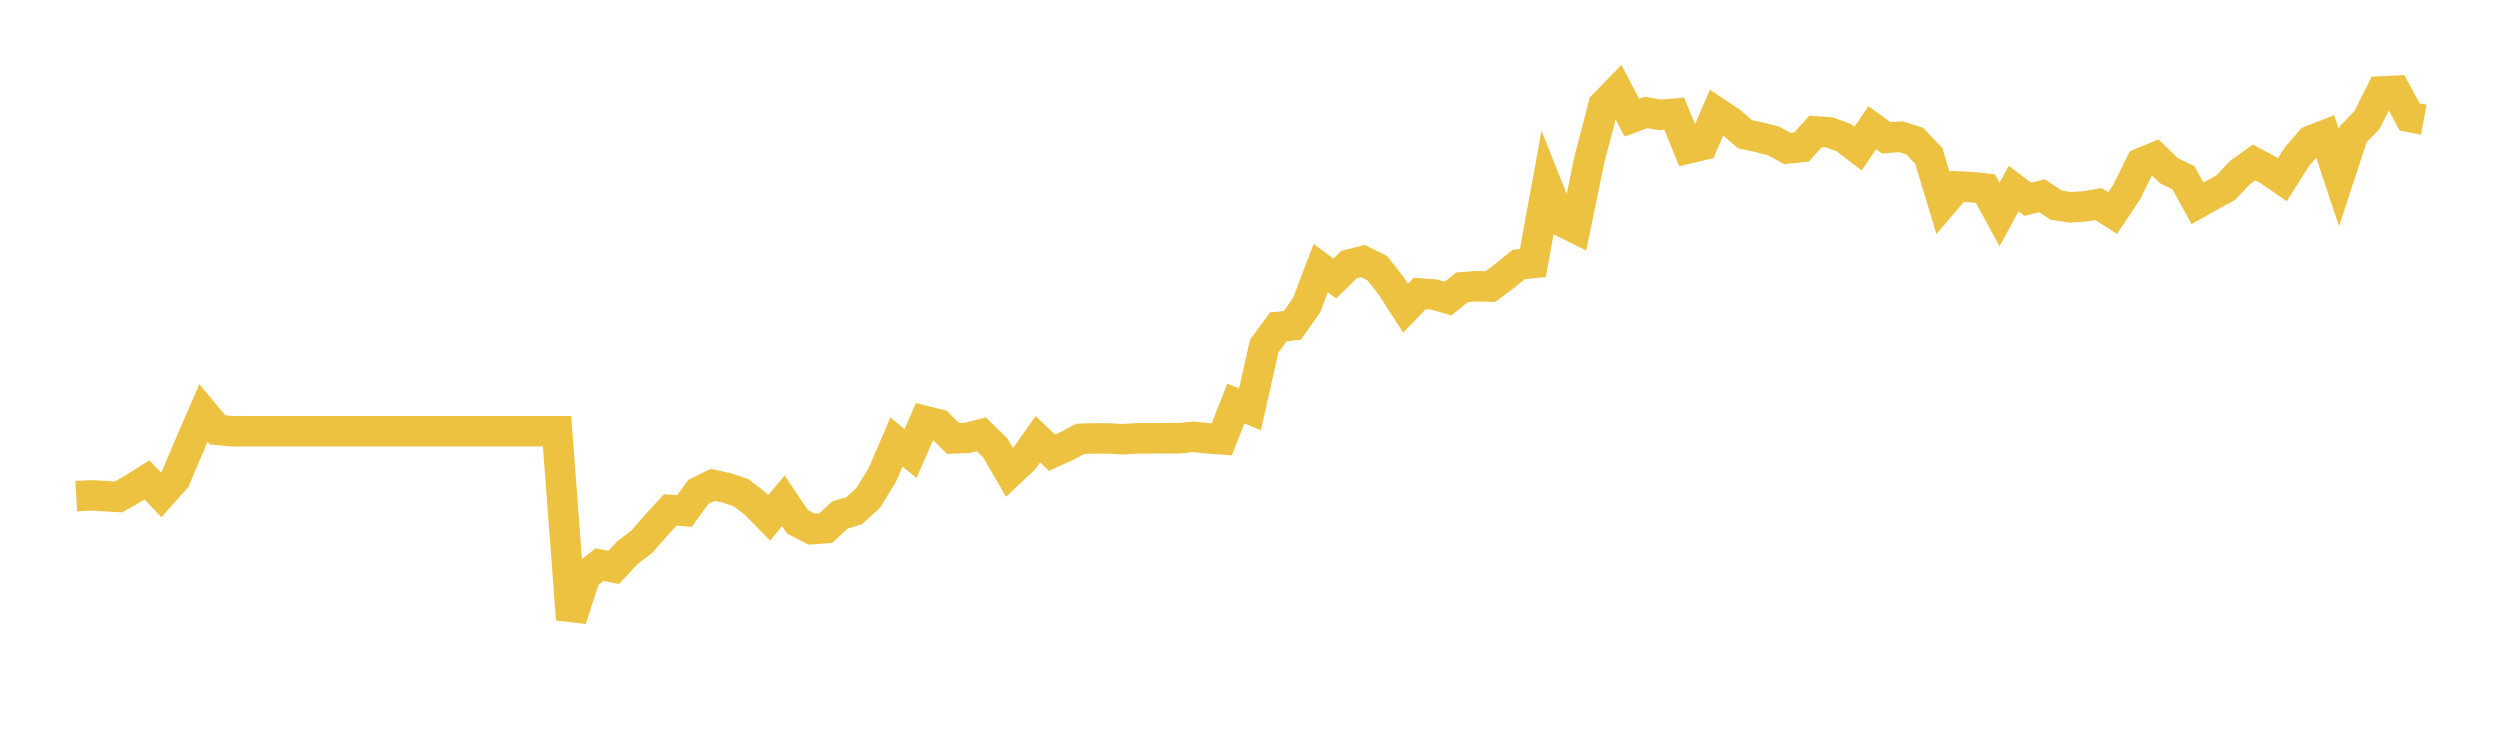 <svg width="164" height="48" xmlns="http://www.w3.org/2000/svg" xmlns:xlink="http://www.w3.org/1999/xlink"><path fill="none" stroke="rgb(237,194,64)" stroke-width="2" d="M5,32.55L5.928,32.498L6.855,32.541L7.783,32.598L8.711,32.066L9.639,31.481L10.566,32.455L11.494,31.419L12.422,29.225L13.349,27.088L14.277,28.199L15.205,28.289L16.133,28.289L17.06,28.289L17.988,28.289L18.916,28.289L19.843,28.289L20.771,28.289L21.699,28.289L22.627,28.289L23.554,28.289L24.482,28.289L25.41,28.289L26.337,28.289L27.265,28.289L28.193,28.289L29.12,28.289L30.048,28.289L30.976,28.289L31.904,28.289L32.831,28.289L33.759,28.289L34.687,28.289L35.614,28.289L36.542,28.289L37.47,40.63L38.398,37.78L39.325,37.039L40.253,37.224L41.181,36.236L42.108,35.533L43.036,34.469L43.964,33.453L44.892,33.524L45.819,32.265L46.747,31.809L47.675,32.008L48.602,32.317L49.53,33.025L50.458,33.97L51.386,32.854L52.313,34.232L53.241,34.711L54.169,34.645L55.096,33.785L56.024,33.505L56.952,32.669L57.88,31.154L58.807,28.997L59.735,29.748L60.663,27.615L61.59,27.848L62.518,28.76L63.446,28.726L64.373,28.489L65.301,29.391L66.229,30.997L67.157,30.123L68.084,28.816L69.012,29.7L69.94,29.277L70.867,28.788L71.795,28.76L72.723,28.76L73.651,28.812L74.578,28.755L75.506,28.755L76.434,28.75L77.361,28.75L78.289,28.655L79.217,28.755L80.145,28.821L81.072,26.475L82,26.85L82.928,22.718L83.855,21.444L84.783,21.34L85.711,20.02L86.639,17.588L87.566,18.271L88.494,17.36L89.422,17.127L90.349,17.592L91.277,18.775L92.205,20.219L93.133,19.255L94.06,19.317L94.988,19.587L95.916,18.846L96.843,18.775L97.771,18.799L98.699,18.105L99.627,17.35L100.554,17.255L101.482,12.173L102.41,14.5L103.337,14.961L104.265,10.463L105.193,6.9L106.12,5.945L107.048,7.717L107.976,7.375L108.904,7.536L109.831,7.461L110.759,9.736L111.687,9.513L112.614,7.38L113.542,8.002L114.47,8.8L115.398,9.004L116.325,9.237L117.253,9.741L118.181,9.645L119.108,8.619L120.036,8.691L120.964,9.037L121.892,9.745L122.819,8.377L123.747,9.047L124.675,8.966L125.602,9.251L126.53,10.23L127.458,13.313L128.386,12.23L129.313,12.272L130.241,12.372L131.169,14.068L132.096,12.372L133.024,13.075L133.952,12.838L134.88,13.455L135.807,13.597L136.735,13.541L137.663,13.389L138.59,13.977L139.518,12.59L140.446,10.7L141.373,10.32L142.301,11.208L143.229,11.655L144.157,13.336L145.084,12.814L146.012,12.31L146.94,11.318L147.867,10.657L148.795,11.151L149.723,11.788L150.651,10.32L151.578,9.232L152.506,8.871L153.434,11.655L154.361,8.824L155.289,7.85L156.217,5.998L157.145,5.955L158.072,7.674L159,7.85"></path></svg>